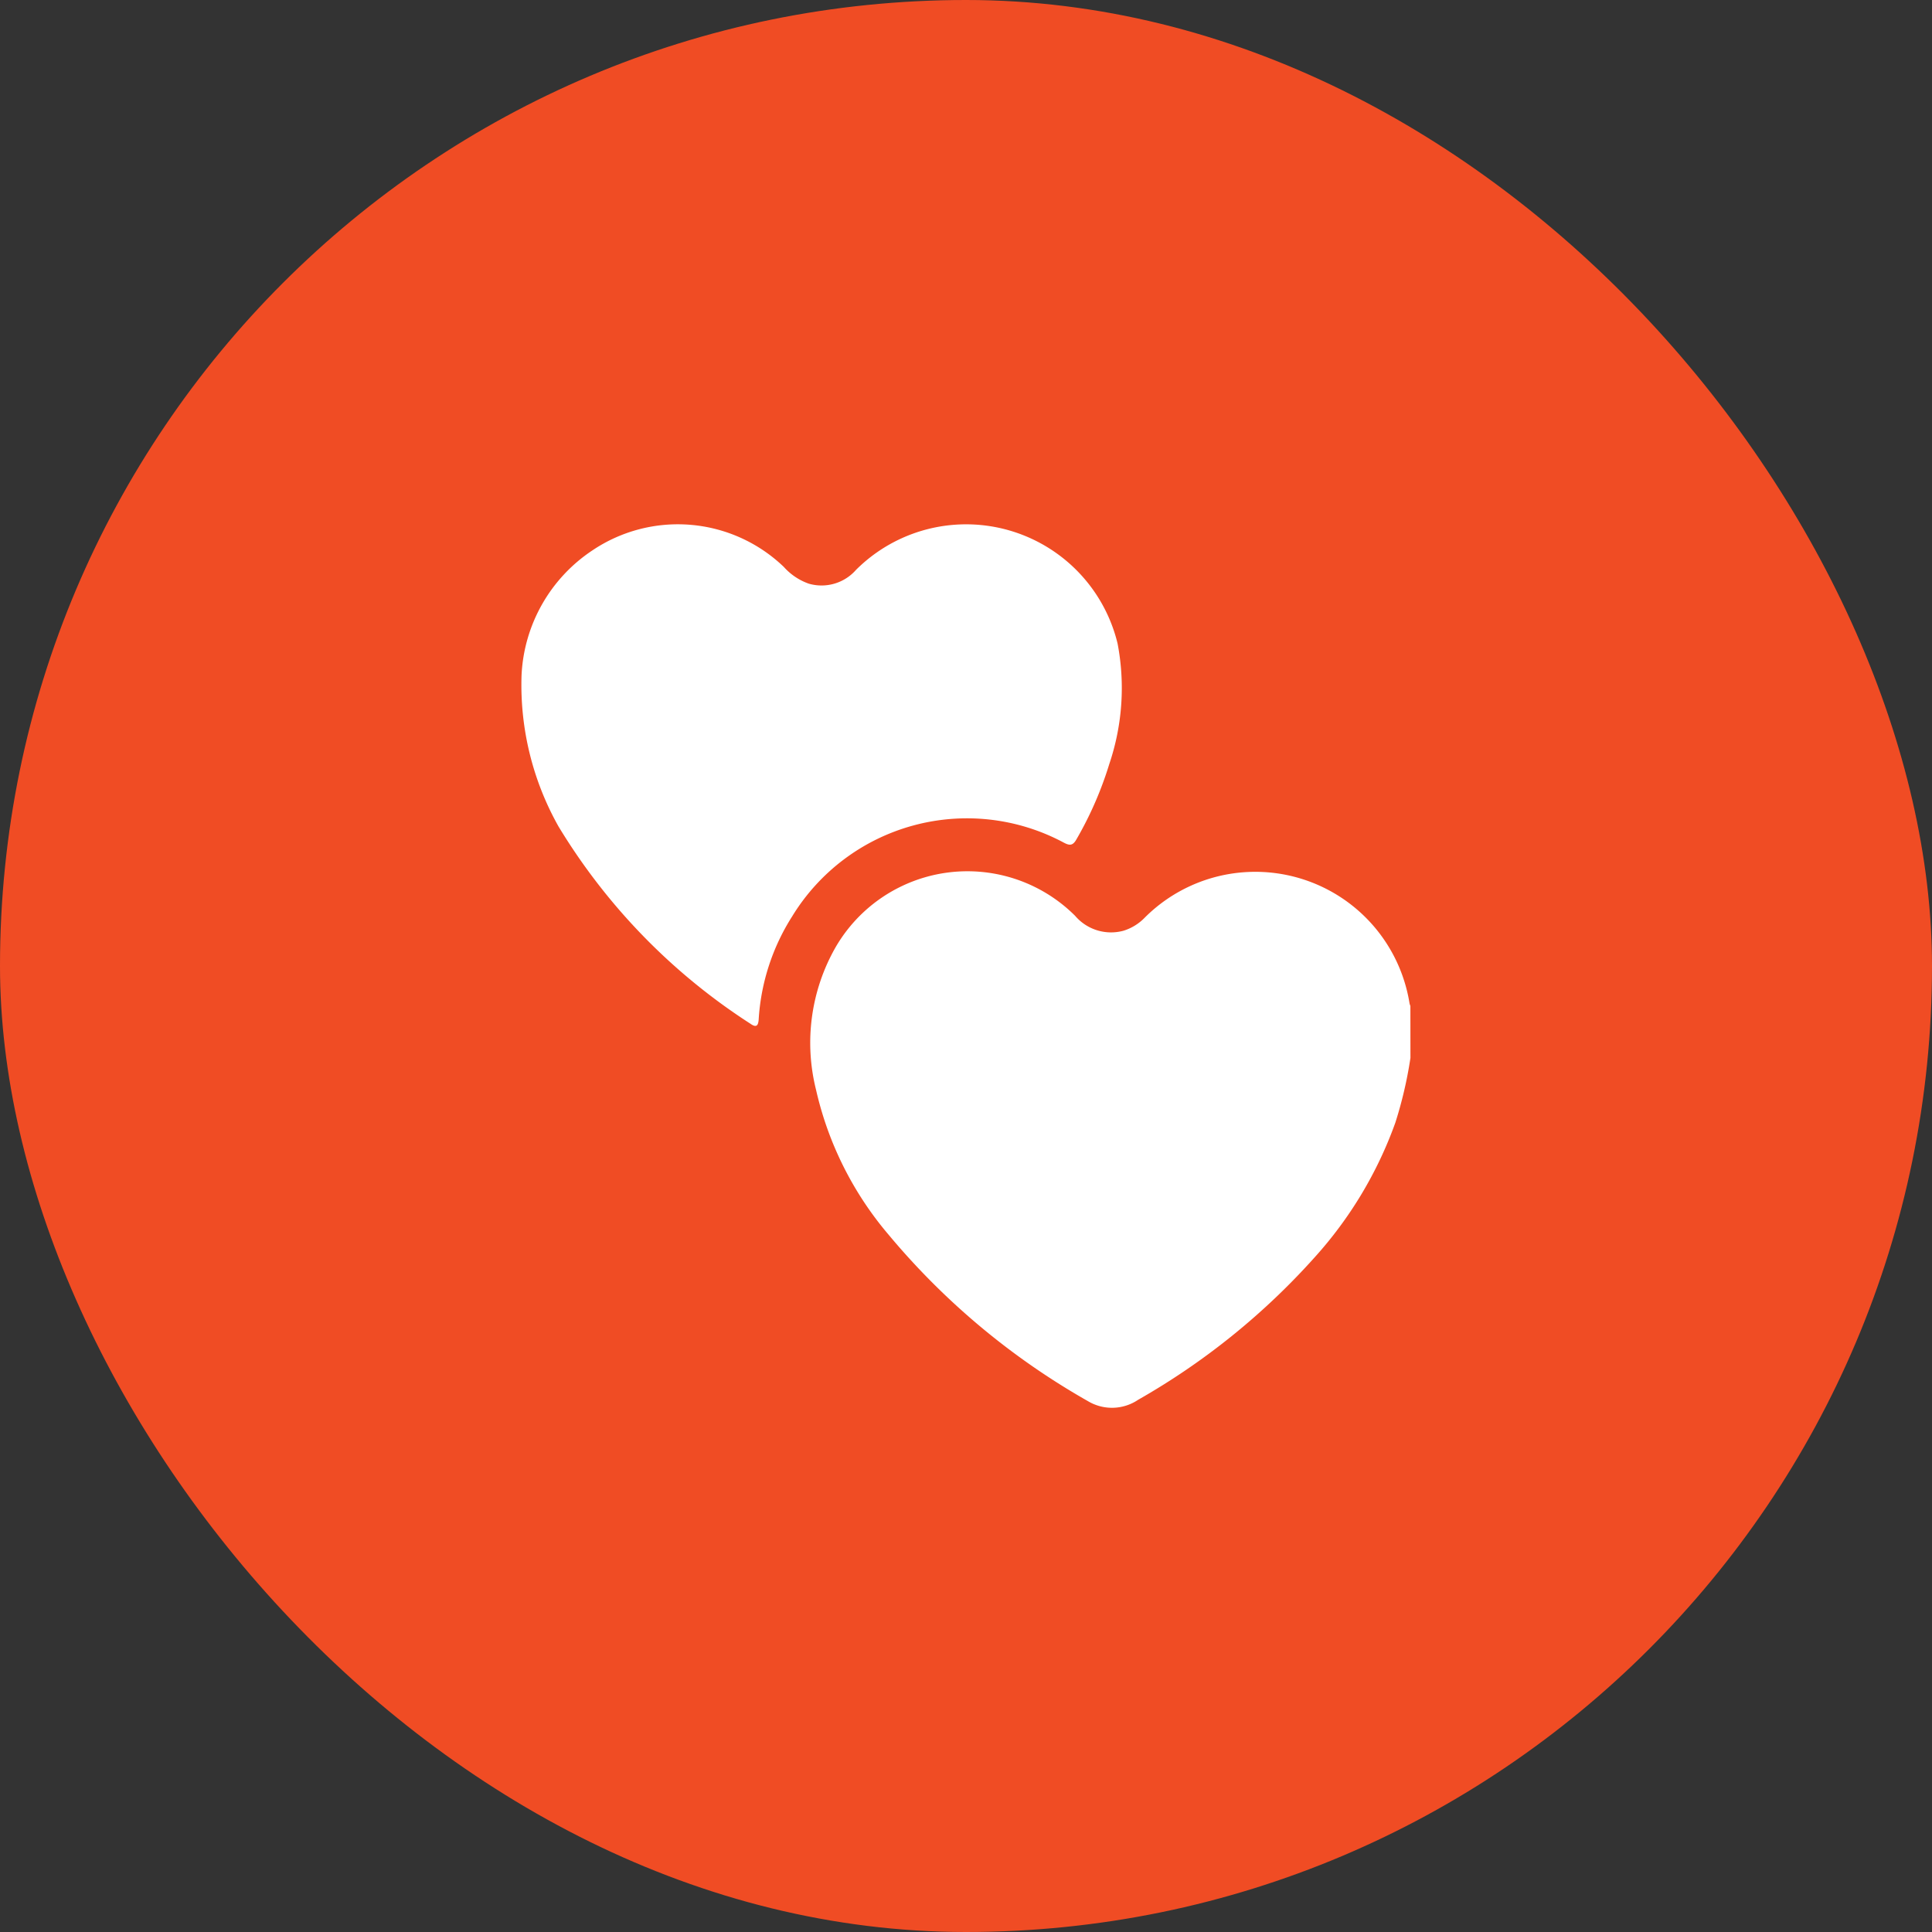 <svg viewBox="0 0 75 75" height="75" width="75" xmlns="http://www.w3.org/2000/svg" data-sanitized-data-name="Layer 1" data-name="Layer 1" id="Layer_1">
  <rect x="0" y="0" width="75" height="75" fill="#333333" stroke="none"/>
  <rect fill="#f04c24" rx="37.5" height="75" width="75" data-sanitized-data-name="Rectangle 13" data-name="Rectangle 13" id="Rectangle_13"></rect>
  <g transform="translate(20.247 20.35)" data-sanitized-data-name="Group 8" data-name="Group 8" id="Group_8">
    <path fill="#fff" transform="translate(-355.741 -380.837)" d="M390.247,401.556a16.154,16.154,0,0,1-.587,2.516,15.694,15.694,0,0,1-3.127,5.22,27.34,27.34,0,0,1-6.857,5.535,1.816,1.816,0,0,1-1.95.051,28.167,28.167,0,0,1-7.734-6.456,13.178,13.178,0,0,1-2.82-5.632,7.487,7.487,0,0,1,.757-5.527,5.916,5.916,0,0,1,9.3-1.225,1.834,1.834,0,0,0,1.885.578,1.952,1.952,0,0,0,.822-.509,6.064,6.064,0,0,1,10.276,3.332.65.65,0,0,0,.033.1Z" data-sanitized-data-name="Path 6" data-name="Path 6" id="Path_6"></path>
    <path fill="#fff" transform="translate(-236.1 -237.302)" d="M236.1,243.159a6.16,6.16,0,0,1,2.744-4.837,5.939,5.939,0,0,1,7.437.638,2.34,2.34,0,0,0,.966.649,1.78,1.78,0,0,0,1.838-.536,6.049,6.049,0,0,1,10.153,2.865,9.2,9.2,0,0,1-.323,4.675,13.989,13.989,0,0,1-1.275,2.923c-.146.262-.28.241-.505.119a7.954,7.954,0,0,0-10.536,2.88,8.4,8.4,0,0,0-1.294,3.989c-.017.26-.1.327-.324.167a23.728,23.728,0,0,1-7.445-7.653,11.193,11.193,0,0,1-1.436-5.881Z" data-sanitized-data-name="Path 7" data-name="Path 7" id="Path_7"></path>
  </g>
</svg>
